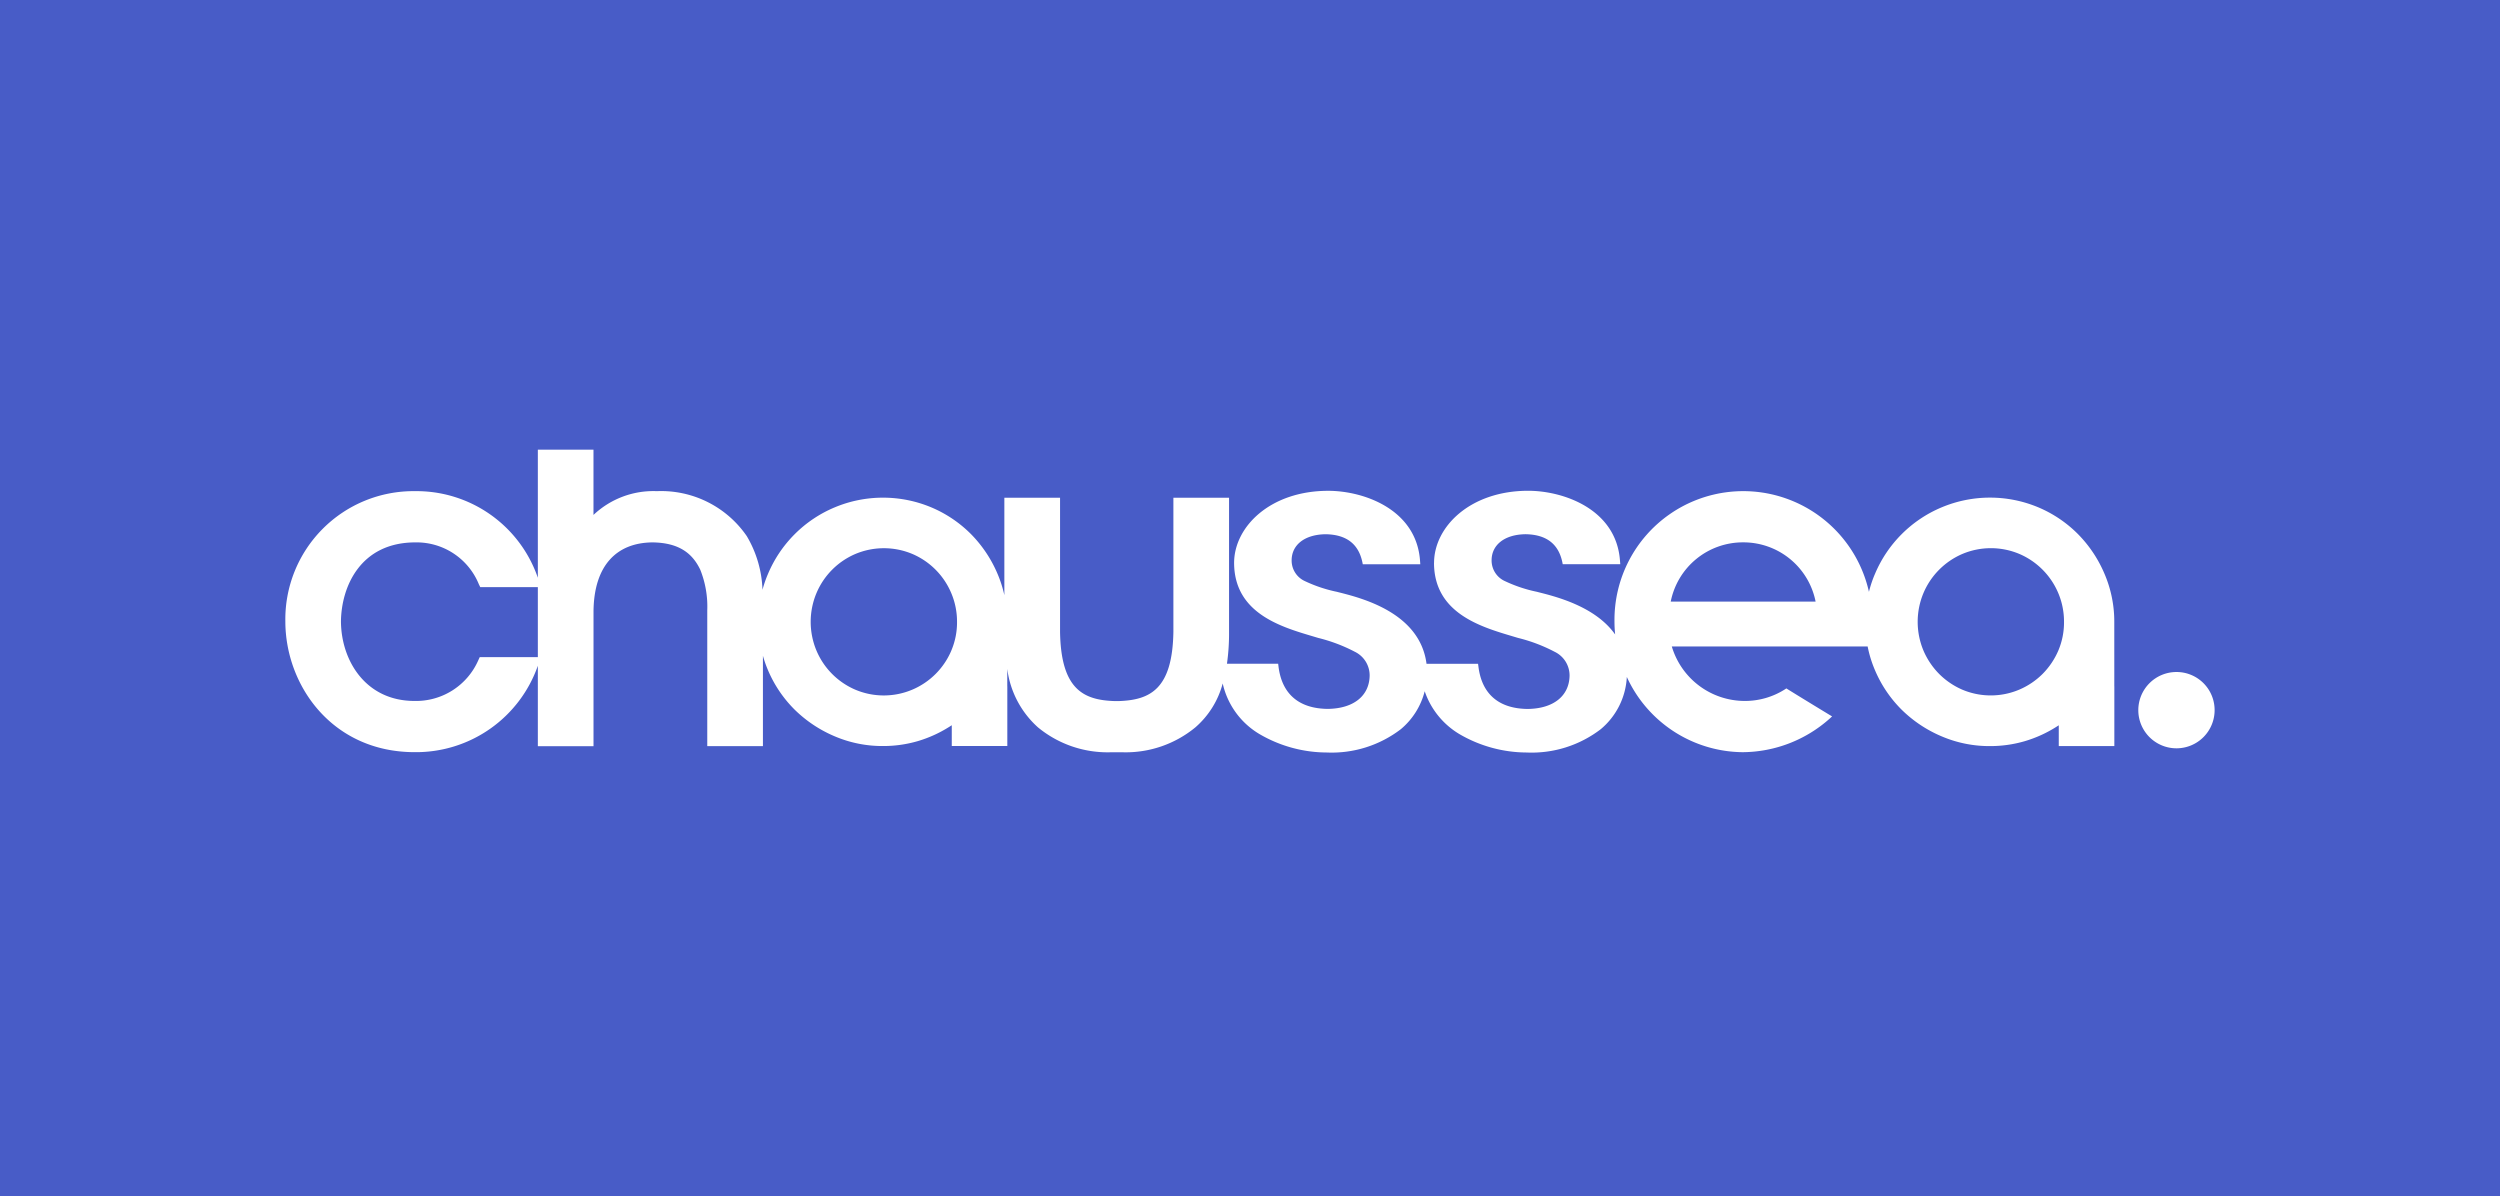 <svg xmlns="http://www.w3.org/2000/svg" xmlns:xlink="http://www.w3.org/1999/xlink" width="289.117" height="138.353" viewBox="0 0 289.117 138.353"><defs><clipPath id="clip-path"><rect id="Rectangle_627" data-name="Rectangle 627" width="223.113" height="35.025" fill="#fff"></rect></clipPath></defs><g id="Groupe_1696" data-name="Groupe 1696" transform="translate(-664 -4056)"><rect id="CHAUSSEA-new-logo" width="289.117" height="138.353" transform="translate(664 4056)" fill="#485cc7"></rect><g id="Groupe_855" data-name="Groupe 855" transform="translate(697 4108)"><g id="Groupe_855-2" data-name="Groupe 855" clip-path="url(#clip-path)"><path id="Trac&#xE9;_3952" data-name="Trac&#xE9; 3952" d="M211.51,19.94a14.021,14.021,0,0,0-1.132-5.584,14.66,14.66,0,0,0-3.078-4.6,14.307,14.307,0,0,0-4.57-3.082,14.455,14.455,0,0,0-11.187,0,14.4,14.4,0,0,0-7.7,7.677,13.328,13.328,0,0,0-.706,2.092,14.894,14.894,0,0,0-29.428,3.421c0,.507.026,1.009.076,1.508-2.318-3.277-6.928-4.394-8.925-4.9l-.1-.028a16.374,16.374,0,0,1-3.7-1.23,2.616,2.616,0,0,1-1.561-2.445c.017-1.746,1.482-2.956,3.926-2.988,2.391.036,3.788,1.11,4.241,3.179l.016.073.042.216h6.656l-.033-.393c-.416-5.979-6.544-8.1-10.621-8.1-6.7.006-10.849,4.143-10.881,8.3l-.006.04,0,.005,0,.036c.038,5.78,5.412,7.355,9.1,8.451l.621.186a18.7,18.7,0,0,1,4.234,1.606,3.042,3.042,0,0,1,1.722,2.746c-.031,2.324-1.815,3.826-4.853,3.862-3.347-.034-5.3-1.743-5.687-4.9l-.012-.09-.032-.232h-5.959c-.765-5.977-7.661-7.64-10.233-8.29l-.107-.029a16.327,16.327,0,0,1-3.7-1.231,2.613,2.613,0,0,1-1.559-2.445c.018-1.745,1.483-2.955,3.927-2.988,2.392.036,3.787,1.111,4.24,3.179l.017.074.041.216h6.652l-.027-.391c-.418-5.98-6.544-8.1-10.621-8.1-6.7.005-10.846,4.136-10.883,8.291v.015l0,.033,0,0v0c.02,5.809,5.4,7.389,9.1,8.486l.621.186a18.833,18.833,0,0,1,4.235,1.6,3.042,3.042,0,0,1,1.72,2.747c-.03,2.323-1.813,3.826-4.853,3.862-3.347-.034-5.3-1.743-5.688-4.9l-.01-.084-.03-.235h-5.922a25,25,0,0,0,.243-3.65V5.565h-6.437V21.079c-.109,6.624-2.681,7.892-6.382,8h-.346c-3.7-.1-6.271-1.373-6.379-8V5.565H83.15V16.828a13.75,13.75,0,0,0-.792-2.473,14.711,14.711,0,0,0-3.079-4.6A14.331,14.331,0,0,0,74.71,6.678a14.47,14.47,0,0,0-11.188,0,14.4,14.4,0,0,0-7.7,7.677,13.413,13.413,0,0,0-.642,1.852,13.038,13.038,0,0,0-1.813-6.2A12.014,12.014,0,0,0,42.976,4.8h-.034A10.074,10.074,0,0,0,35.634,7.55V0H29.2V14.816A14.84,14.84,0,0,0,14.984,4.8,14.819,14.819,0,0,0,0,19.869c.006,7.381,5.386,15.1,14.931,15.116h.015A14.925,14.925,0,0,0,29.2,24.993v9.3h6.438V18.678c.059-5.306,2.686-7.9,6.783-7.951,3.3.027,4.734,1.439,5.56,3.153a11.469,11.469,0,0,1,.812,4.7V34.289h6.437V23.838a13.426,13.426,0,0,0,.593,1.685,14.34,14.34,0,0,0,3.09,4.56,14.812,14.812,0,0,0,4.612,3.067,14.029,14.029,0,0,0,5.59,1.126,14.191,14.191,0,0,0,4.028-.569,14.563,14.563,0,0,0,3.626-1.644l.3-.192v2.4H79.2v0h4.287v0h.006V27.386h-.005V25.355a10.922,10.922,0,0,0,3.558,6.769A12.667,12.667,0,0,0,95.407,35h1.466a12.665,12.665,0,0,0,8.361-2.877,10.166,10.166,0,0,0,3.168-5.085,9.117,9.117,0,0,0,4.242,5.849,15.5,15.5,0,0,0,7.772,2.137h.01a13.149,13.149,0,0,0,8.581-2.7,8.426,8.426,0,0,0,2.756-4.385,9.222,9.222,0,0,0,4,4.949,15.52,15.52,0,0,0,7.776,2.137h.008a13.13,13.13,0,0,0,8.579-2.7,8.428,8.428,0,0,0,3.011-6.037,14.877,14.877,0,0,0,13.4,8.7h.012a15.26,15.26,0,0,0,10.058-3.892l.269-.247-.31-.185c-1.423-.863-3.364-2.046-4.841-2.964l-.14-.088-.135.09a8.6,8.6,0,0,1-4.711,1.36,8.811,8.811,0,0,1-8.4-6.3h22.648a13.572,13.572,0,0,0,.858,2.768,14.311,14.311,0,0,0,3.09,4.56,14.768,14.768,0,0,0,4.612,3.067,14.023,14.023,0,0,0,5.59,1.126,14.192,14.192,0,0,0,4.027-.57,14.515,14.515,0,0,0,3.626-1.644l.3-.191v2.4h2.135v0h4.287v0h.005V27.386h-.005M29.2,23.993H22.482l-.159.342.235.117-.235-.116a7.86,7.86,0,0,1-7.393,4.726c-5.629,0-8.47-4.648-8.5-9.193.042-3.994,2.23-9.138,8.6-9.143a7.775,7.775,0,0,1,7.347,4.841l.09.183.072.147H29.2Zm47.814-.744h0a8.5,8.5,0,0,1-4.518,4.511,8.454,8.454,0,0,1-6.581,0,8.51,8.51,0,0,1-4.5-4.537,8.6,8.6,0,0,1,0-6.616,8.514,8.514,0,0,1,4.5-4.539,8.5,8.5,0,0,1,6.607,0,8.5,8.5,0,0,1,4.494,4.536,8.469,8.469,0,0,1,.661,3.328,8.339,8.339,0,0,1-.663,3.313m83.2-5.671a8.505,8.505,0,0,1,8.36-6.852h.035a8.508,8.508,0,0,1,8.36,6.853Zm44.821,5.671a8.711,8.711,0,0,1-1.815,2.69,8.584,8.584,0,0,1-2.705,1.822,8.456,8.456,0,0,1-6.582,0,8.6,8.6,0,0,1-2.68-1.823,8.689,8.689,0,0,1-1.818-2.714,8.615,8.615,0,0,1,0-6.617,8.547,8.547,0,0,1,4.5-4.538,8.494,8.494,0,0,1,6.608,0,8.522,8.522,0,0,1,4.494,4.535,8.478,8.478,0,0,1,.66,3.329,8.357,8.357,0,0,1-.661,3.313" fill="#fff"></path><path id="Trac&#xE9;_3953" data-name="Trac&#xE9; 3953" d="M597.059,71.11a4.412,4.412,0,1,0,4.389,4.412,4.4,4.4,0,0,0-4.389-4.412" transform="translate(-378.335 -45.394)" fill="#fff"></path></g></g></g></svg>